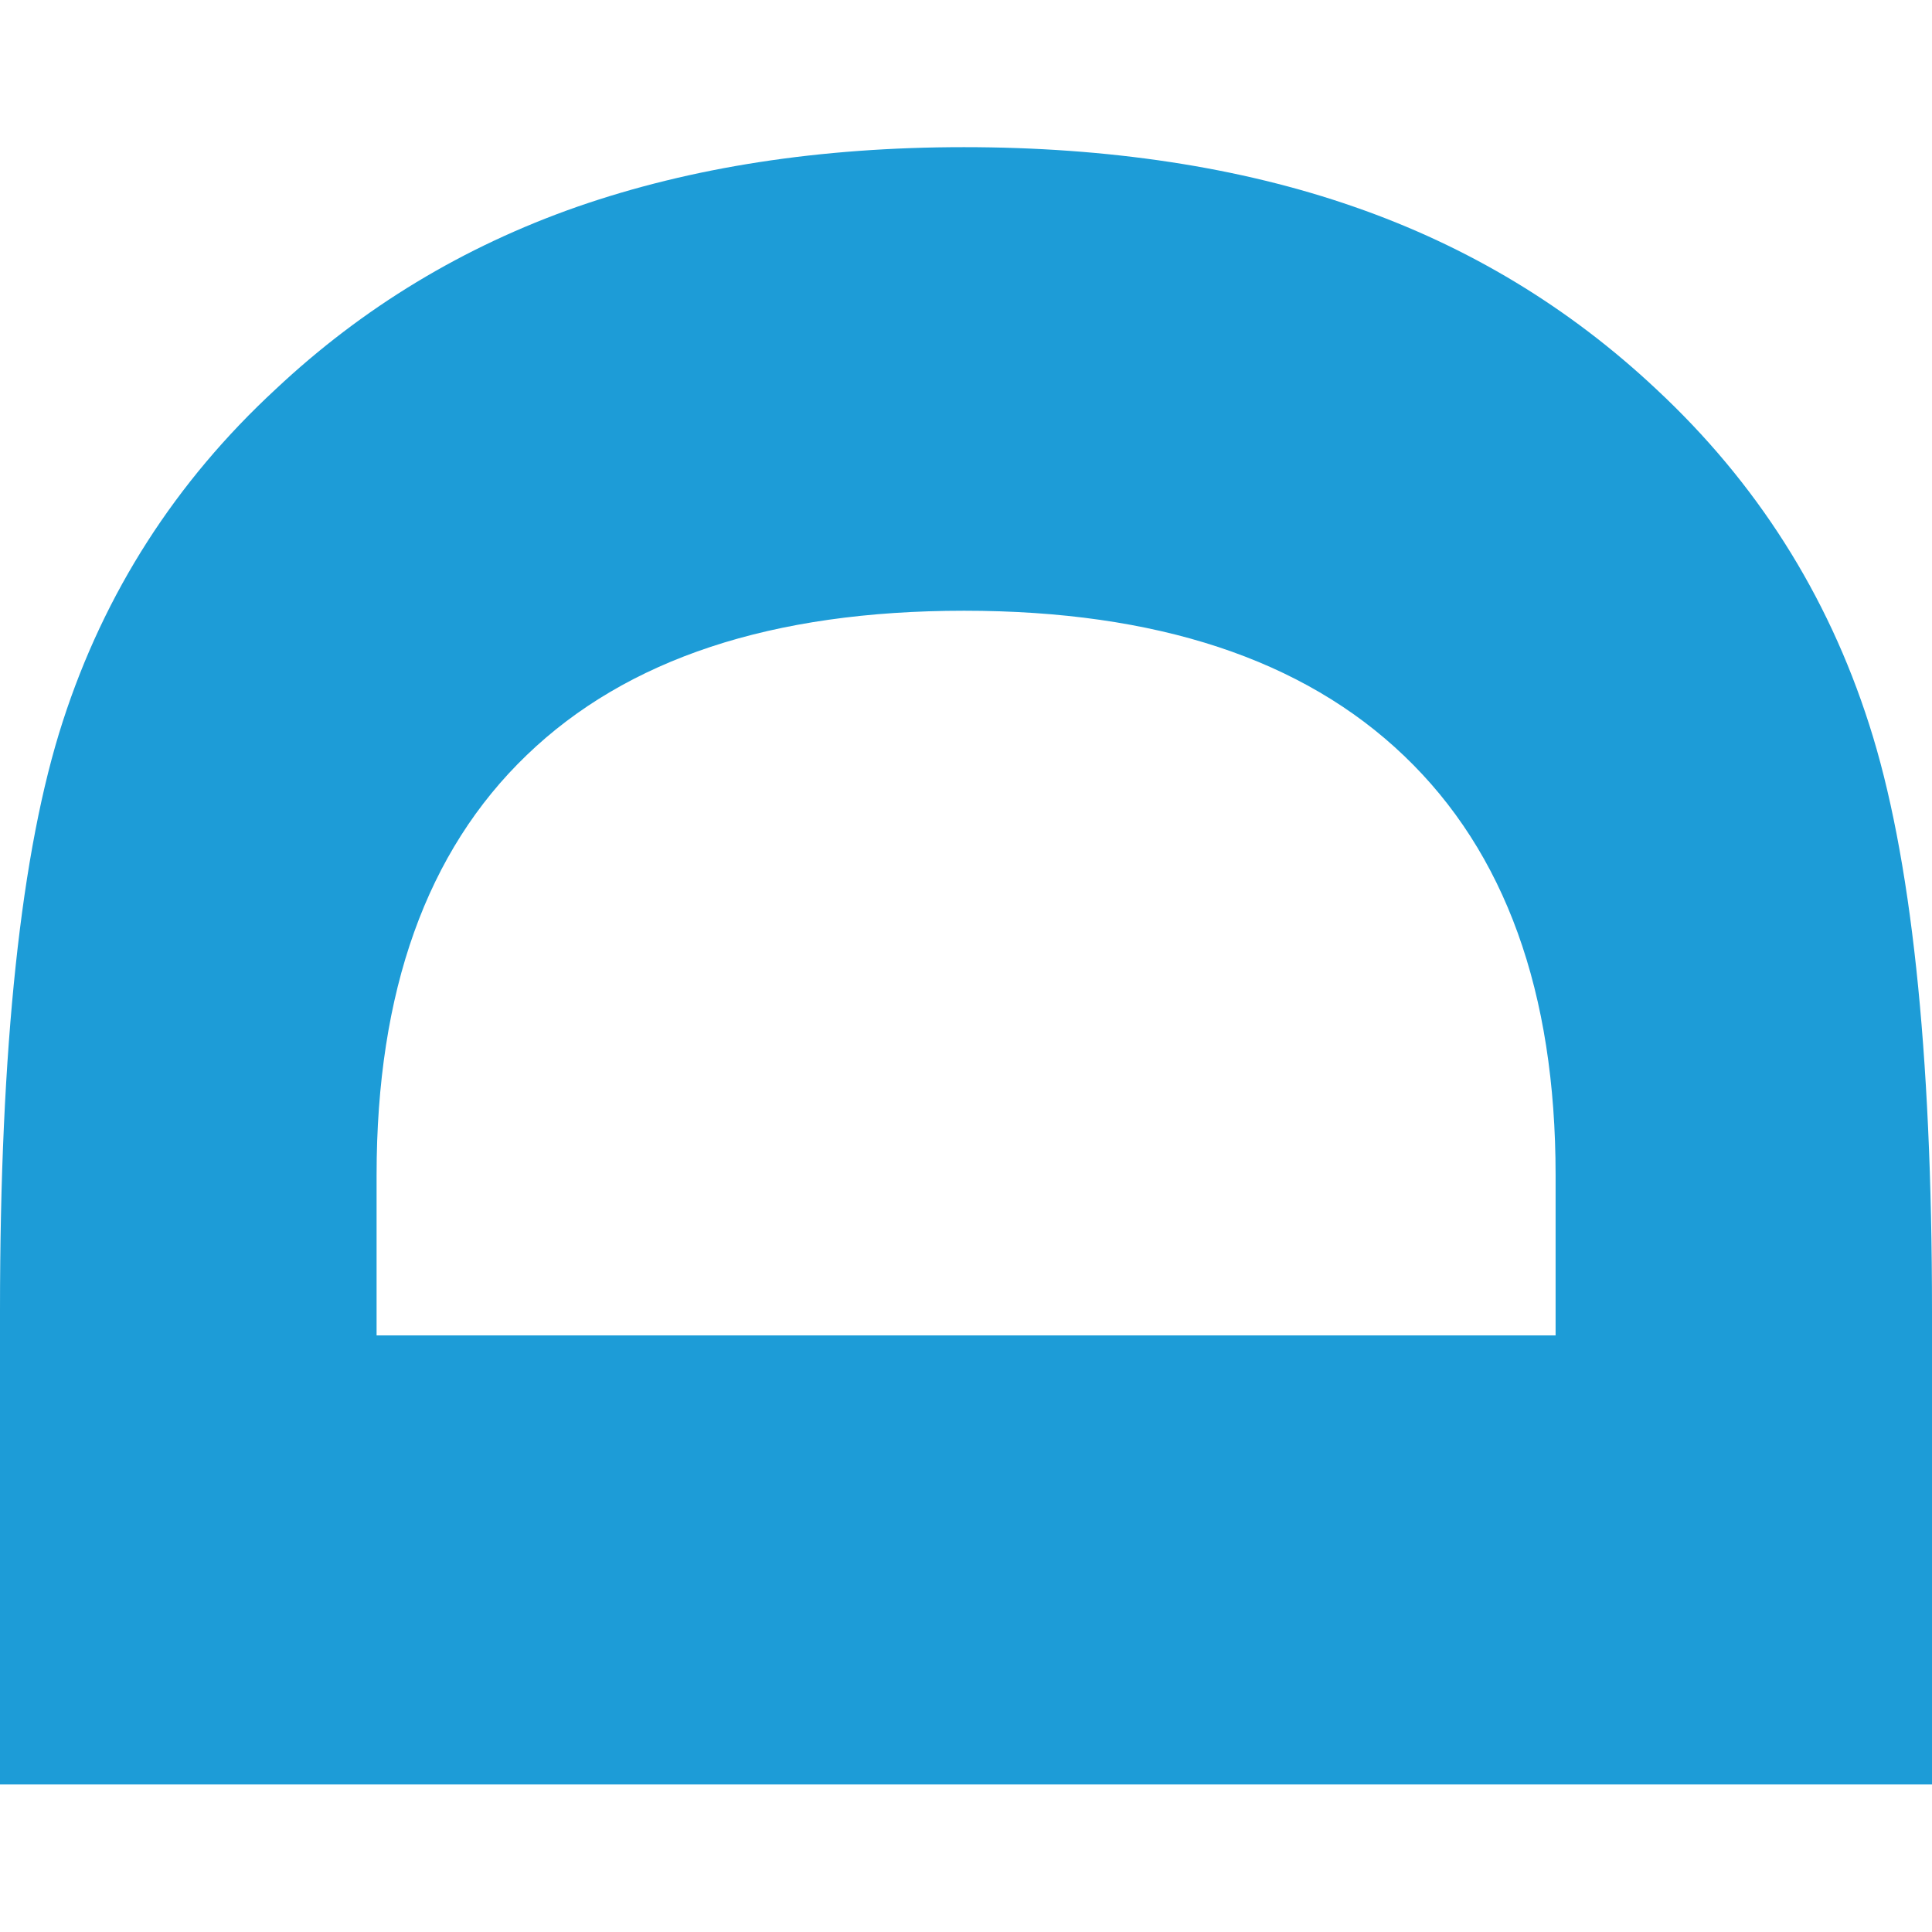 <?xml version="1.0" encoding="UTF-8"?>
<svg xmlns="http://www.w3.org/2000/svg" version="1.1" viewBox="0 0 1024 1024">
  <!-- Generator: Adobe Illustrator 28.7.1, SVG Export Plug-In . SVG Version: 1.2.0 Build 142)  -->
  <g>
    <g id="Layer_1">
      <path d="M0,945.8v-251.1c0-139.9,11.1-244,33.3-312.4,22.1-68.3,59.8-127,112.8-176,46.2-43.4,99.5-75.6,159.8-96.7,60.4-21,128.7-31.6,205-31.6s146.3,10.5,206.8,31.6c60.6,21,114,53.3,160.2,96.7,53,49.4,90.7,108.6,112.8,177.7,22.2,69,33.3,172.6,33.3,310.7v251.1H0ZM199.6,707.8h624.9v-85c0-97-26.7-171-80.3-222.2-53.5-51.2-131.2-76.9-233.2-76.9s-178.8,25.5-231.8,76.5c-53.1,51-79.6,125.2-79.6,222.6v85Z" fill="#1d9cd7"/>
    </g>
  </g>
</svg>
